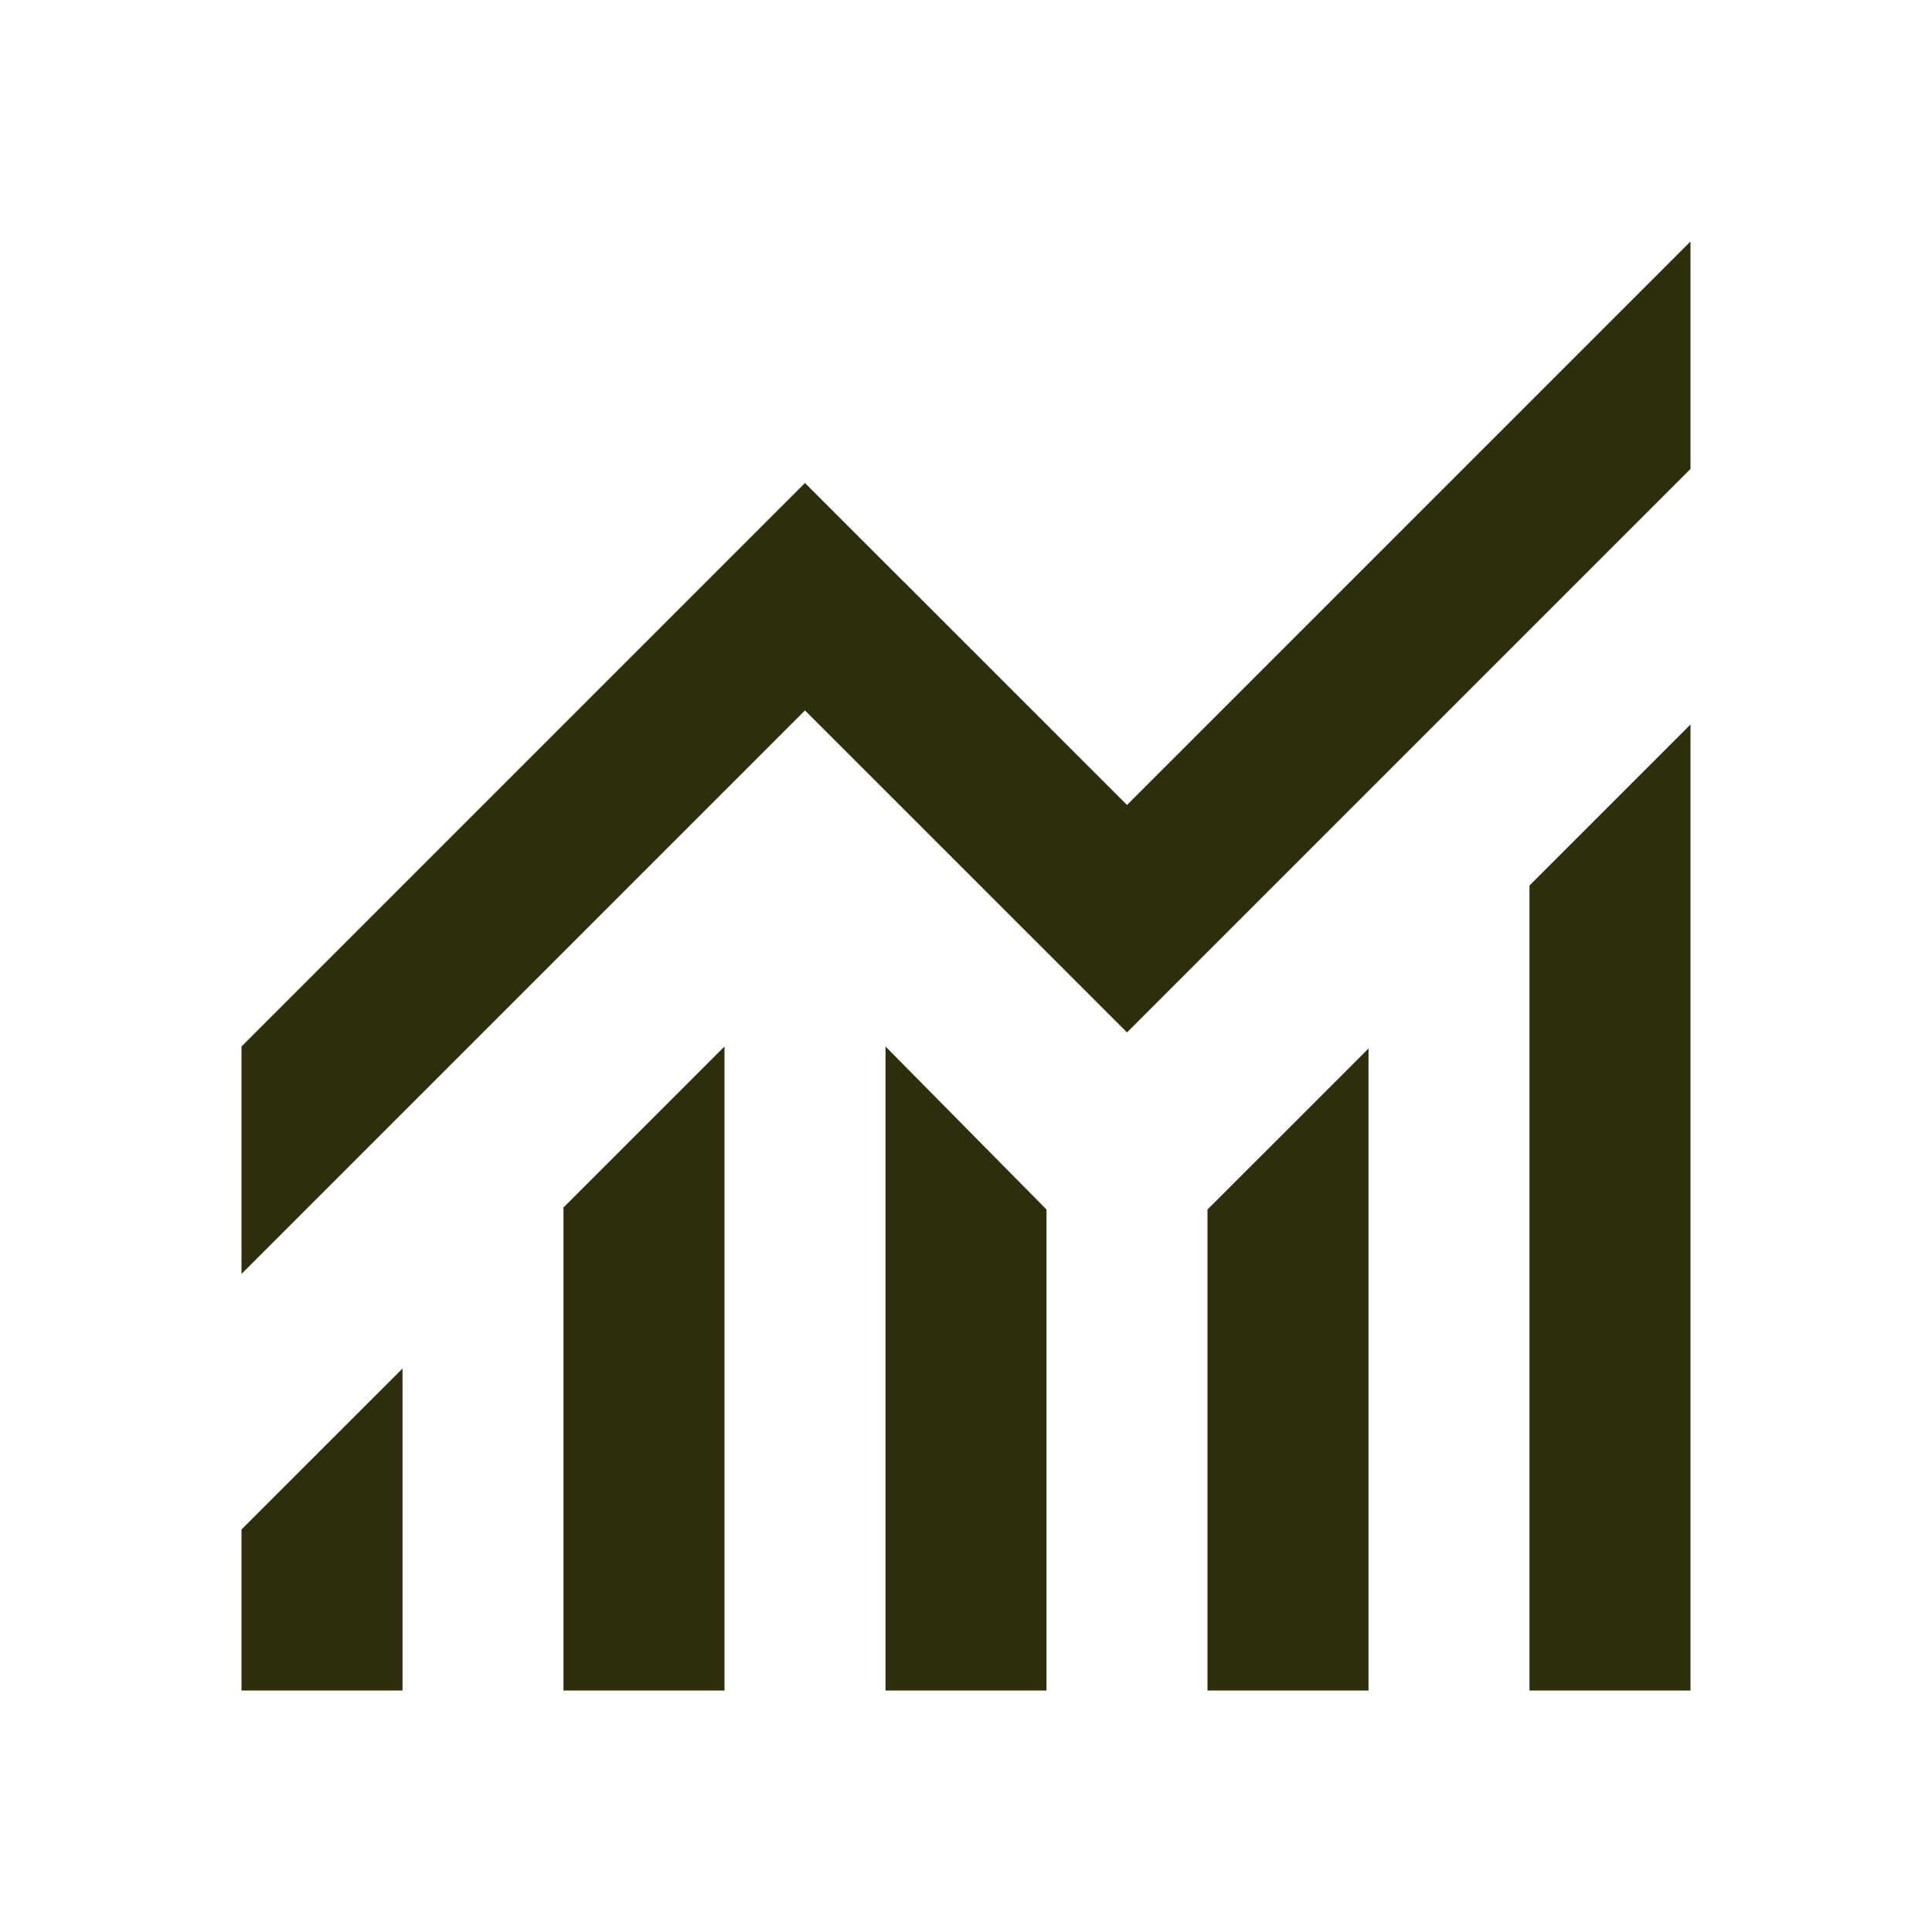 <svg width="32" height="32" viewBox="0 0 32 32" fill="none" xmlns="http://www.w3.org/2000/svg">
<path d="M4 28V25.333L6.667 22.667V28H4ZM9.333 28V20L12 17.333V28H9.333ZM14.667 28V17.333L17.333 20.033V28H14.667ZM20 28V20.033L22.667 17.367V28H20ZM25.333 28V14.667L28 12V28H25.333ZM4 21.1V17.333L13.333 8L18.667 13.333L28 4V7.767L18.667 17.1L13.333 11.767L4 21.1Z" fill="#2F2E0C"/>
</svg>
